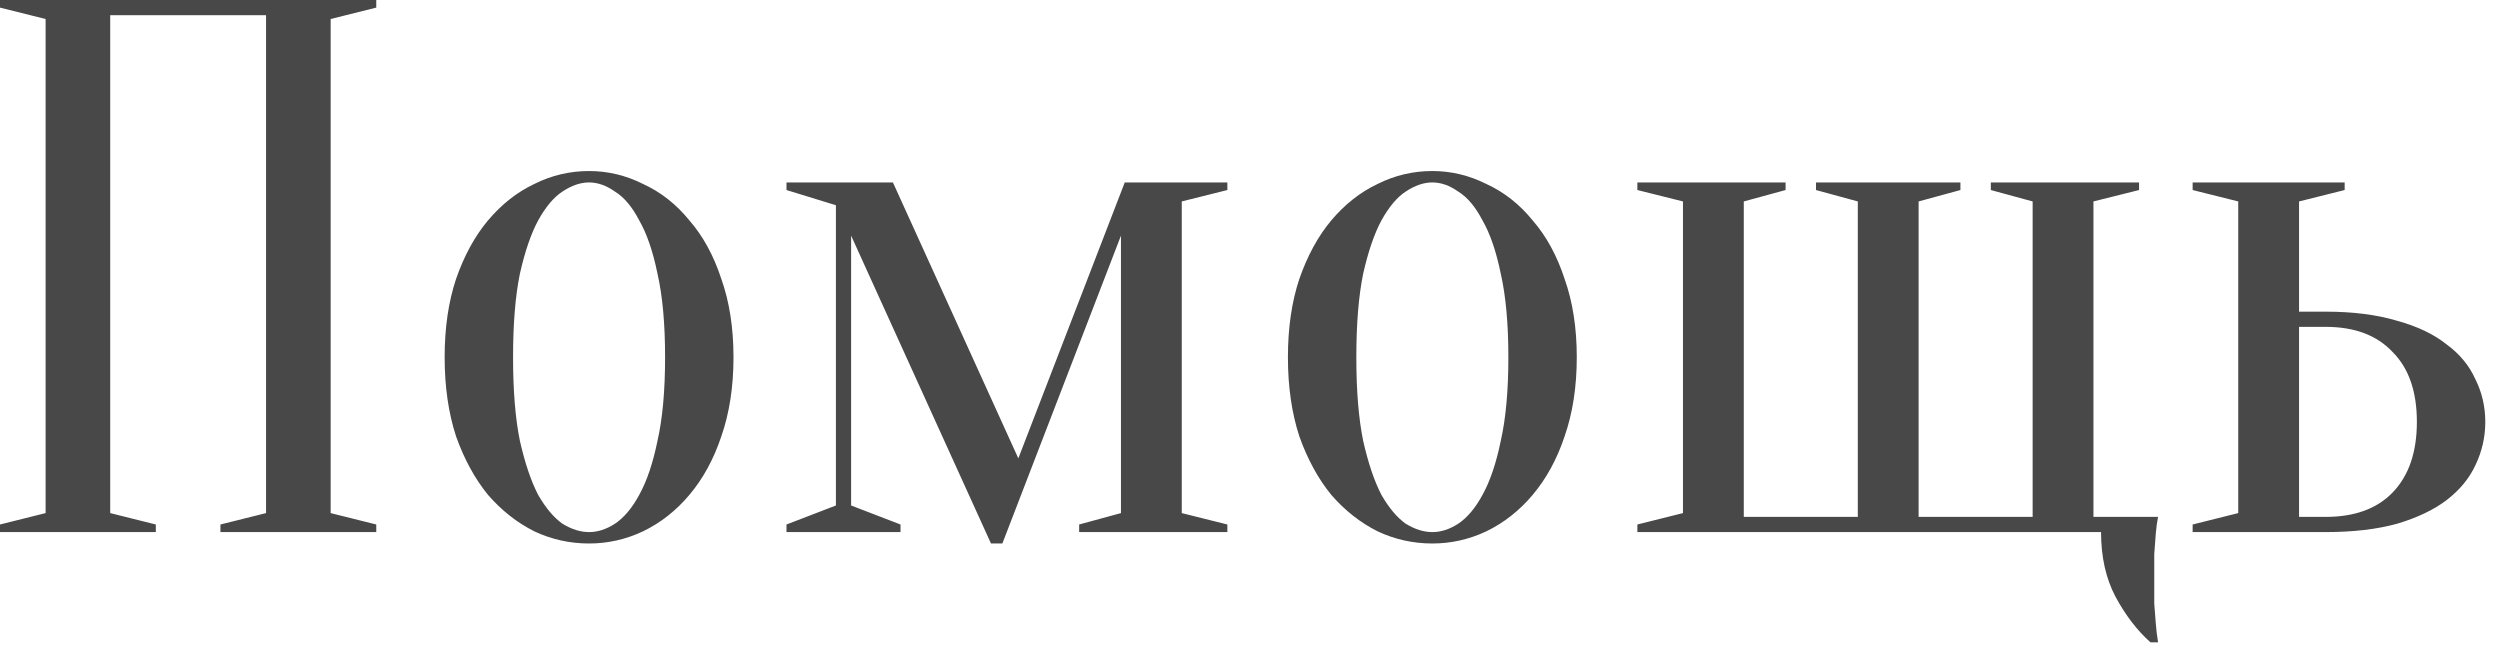 <?xml version="1.0" encoding="UTF-8"?> <svg xmlns="http://www.w3.org/2000/svg" width="148" height="39" viewBox="0 0 148 39" fill="none"><path d="M9.225 31.05V31.5H-0V31.05L2.7 30.375V1.125L-0 0.45V-2.14577e-06H22.275V0.45L19.575 1.125V30.375L22.275 31.05V31.5H13.05V31.05L15.75 30.375V0.9H6.525V30.375L9.225 31.05ZM34.873 10.8C34.363 10.8 33.838 10.98 33.298 11.34C32.788 11.67 32.308 12.24 31.858 13.05C31.438 13.83 31.078 14.88 30.778 16.2C30.508 17.52 30.373 19.17 30.373 21.15C30.373 23.13 30.508 24.78 30.778 26.1C31.078 27.42 31.438 28.485 31.858 29.295C32.308 30.075 32.788 30.645 33.298 31.005C33.838 31.335 34.363 31.5 34.873 31.5C35.383 31.5 35.893 31.335 36.403 31.005C36.943 30.645 37.423 30.075 37.843 29.295C38.293 28.485 38.653 27.42 38.923 26.1C39.223 24.78 39.373 23.13 39.373 21.15C39.373 19.17 39.223 17.52 38.923 16.2C38.653 14.88 38.293 13.83 37.843 13.05C37.423 12.24 36.943 11.67 36.403 11.34C35.893 10.98 35.383 10.8 34.873 10.8ZM34.873 10.125C35.983 10.125 37.048 10.38 38.068 10.89C39.118 11.37 40.033 12.09 40.813 13.05C41.623 13.98 42.253 15.135 42.703 16.515C43.183 17.865 43.423 19.41 43.423 21.15C43.423 22.89 43.183 24.45 42.703 25.83C42.253 27.18 41.623 28.335 40.813 29.295C40.033 30.225 39.118 30.945 38.068 31.455C37.048 31.935 35.983 32.175 34.873 32.175C33.733 32.175 32.653 31.935 31.633 31.455C30.613 30.945 29.698 30.225 28.888 29.295C28.108 28.335 27.478 27.18 26.998 25.83C26.548 24.45 26.323 22.89 26.323 21.15C26.323 19.41 26.548 17.865 26.998 16.515C27.478 15.135 28.108 13.98 28.888 13.05C29.698 12.09 30.613 11.37 31.633 10.89C32.653 10.38 33.733 10.125 34.873 10.125ZM46.56 10.8H52.861L60.285 27.135L66.585 10.8H72.66V11.25L69.96 11.925V30.375L72.66 31.05V31.5H63.886V31.05L66.361 30.375V13.95L59.34 32.175H58.666L50.386 13.95V29.925L53.31 31.05V31.5H46.56V31.05L49.486 29.925V12.15L46.56 11.25V10.8ZM84.795 10.8C84.285 10.8 83.76 10.98 83.22 11.34C82.71 11.67 82.23 12.24 81.78 13.05C81.36 13.83 81 14.88 80.7 16.2C80.43 17.52 80.295 19.17 80.295 21.15C80.295 23.13 80.43 24.78 80.7 26.1C81 27.42 81.36 28.485 81.78 29.295C82.23 30.075 82.71 30.645 83.22 31.005C83.76 31.335 84.285 31.5 84.795 31.5C85.305 31.5 85.815 31.335 86.325 31.005C86.865 30.645 87.345 30.075 87.765 29.295C88.215 28.485 88.575 27.42 88.845 26.1C89.145 24.78 89.295 23.13 89.295 21.15C89.295 19.17 89.145 17.52 88.845 16.2C88.575 14.88 88.215 13.83 87.765 13.05C87.345 12.24 86.865 11.67 86.325 11.34C85.815 10.98 85.305 10.8 84.795 10.8ZM84.795 10.125C85.905 10.125 86.97 10.38 87.99 10.89C89.04 11.37 89.955 12.09 90.735 13.05C91.545 13.98 92.175 15.135 92.625 16.515C93.105 17.865 93.345 19.41 93.345 21.15C93.345 22.89 93.105 24.45 92.625 25.83C92.175 27.18 91.545 28.335 90.735 29.295C89.955 30.225 89.04 30.945 87.99 31.455C86.97 31.935 85.905 32.175 84.795 32.175C83.655 32.175 82.575 31.935 81.555 31.455C80.535 30.945 79.62 30.225 78.81 29.295C78.03 28.335 77.4 27.18 76.92 25.83C76.47 24.45 76.245 22.89 76.245 21.15C76.245 19.41 76.47 17.865 76.92 16.515C77.4 15.135 78.03 13.98 78.81 13.05C79.62 12.09 80.535 11.37 81.555 10.89C82.575 10.38 83.655 10.125 84.795 10.125ZM96.932 31.5V31.05L99.632 30.375V11.925L96.932 11.25V10.8H105.707V11.25L103.232 11.925V30.6H109.982V11.925L107.507 11.25V10.8H116.057V11.25L113.582 11.925V30.6H120.332V11.925L117.857 11.25V10.8H126.632V11.25L123.932 11.925V30.6H127.757C127.697 30.9 127.652 31.23 127.622 31.59C127.592 31.92 127.562 32.325 127.532 32.805C127.532 33.285 127.532 33.825 127.532 34.425C127.532 34.875 127.532 35.31 127.532 35.73C127.562 36.18 127.592 36.57 127.622 36.9C127.652 37.29 127.697 37.665 127.757 38.025H127.307C126.527 37.335 125.837 36.435 125.237 35.325C124.667 34.245 124.382 32.97 124.382 31.5H96.932ZM137.679 18.45C139.299 18.45 140.709 18.63 141.909 18.99C143.109 19.32 144.084 19.785 144.834 20.385C145.614 20.955 146.184 21.645 146.544 22.455C146.934 23.235 147.129 24.075 147.129 24.975C147.129 25.875 146.934 26.73 146.544 27.54C146.184 28.32 145.614 29.01 144.834 29.61C144.084 30.18 143.109 30.645 141.909 31.005C140.709 31.335 139.299 31.5 137.679 31.5H129.804V31.05L132.504 30.375V11.925L129.804 11.25V10.8H138.804V11.25L136.104 11.925V18.45H137.679ZM136.104 19.35V30.6H137.679C139.389 30.6 140.709 30.12 141.639 29.16C142.599 28.17 143.079 26.775 143.079 24.975C143.079 23.175 142.599 21.795 141.639 20.835C140.709 19.845 139.389 19.35 137.679 19.35H136.104Z" fill="#484848"></path></svg> 